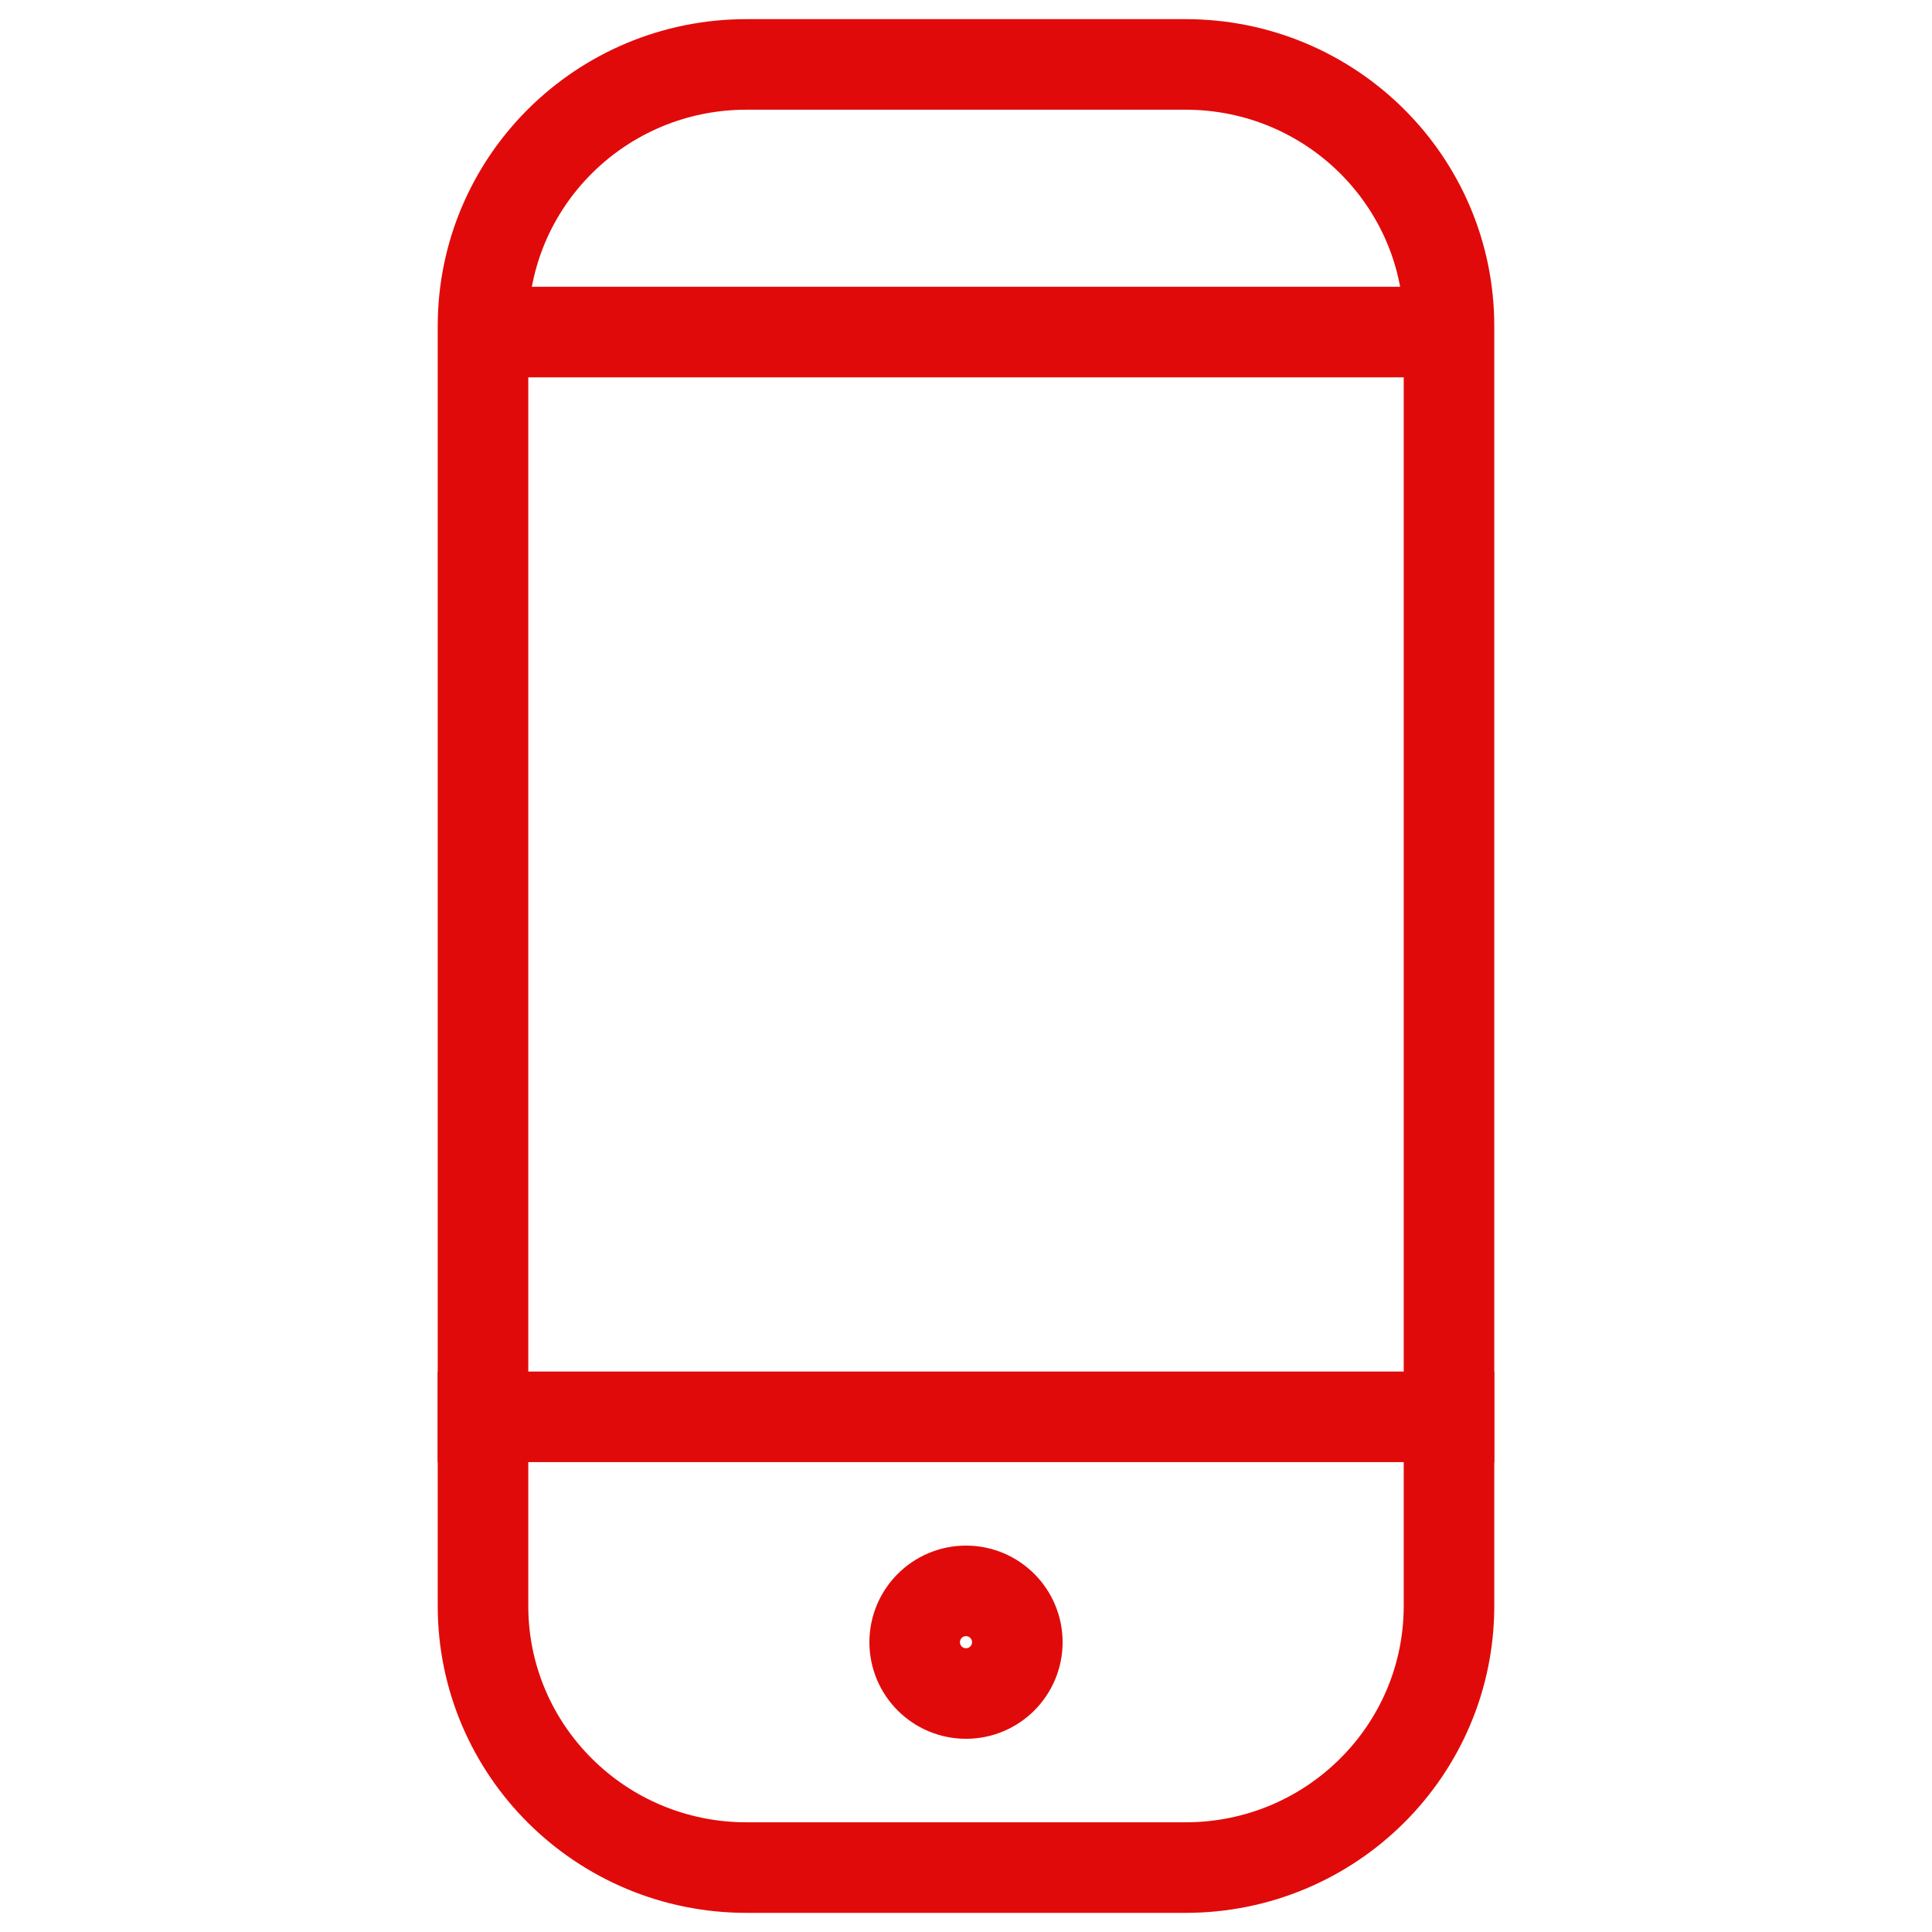 <svg width="32" height="32" viewBox="0 0 32 32" fill="none" xmlns="http://www.w3.org/2000/svg">
<path fill-rule="evenodd" clip-rule="evenodd" d="M12.364 1.067H19.636C22.047 1.067 24 3.007 24 5.402V26.598C24 28.992 22.047 30.933 19.636 30.933H12.364C9.953 30.933 8 28.992 8 26.598V5.402C8 3.007 9.953 1.067 12.364 1.067Z" stroke="#E10A0A" stroke-width="1.5"/>
<path d="M8.467 5.5H23.467" stroke="#E10A0A" stroke-width="1.5" stroke-linecap="square"/>
<path d="M8 23.467H24" stroke="#E10A0A" stroke-width="1.5" stroke-linecap="square"/>
<path d="M16 28.05C15.531 28.05 15.15 27.669 15.15 27.2C15.15 26.731 15.531 26.35 16 26.35C16.47 26.35 16.85 26.731 16.85 27.2C16.85 27.669 16.47 28.05 16 28.05Z" stroke="#E10A0A" stroke-width="1.5"/>
</svg>
